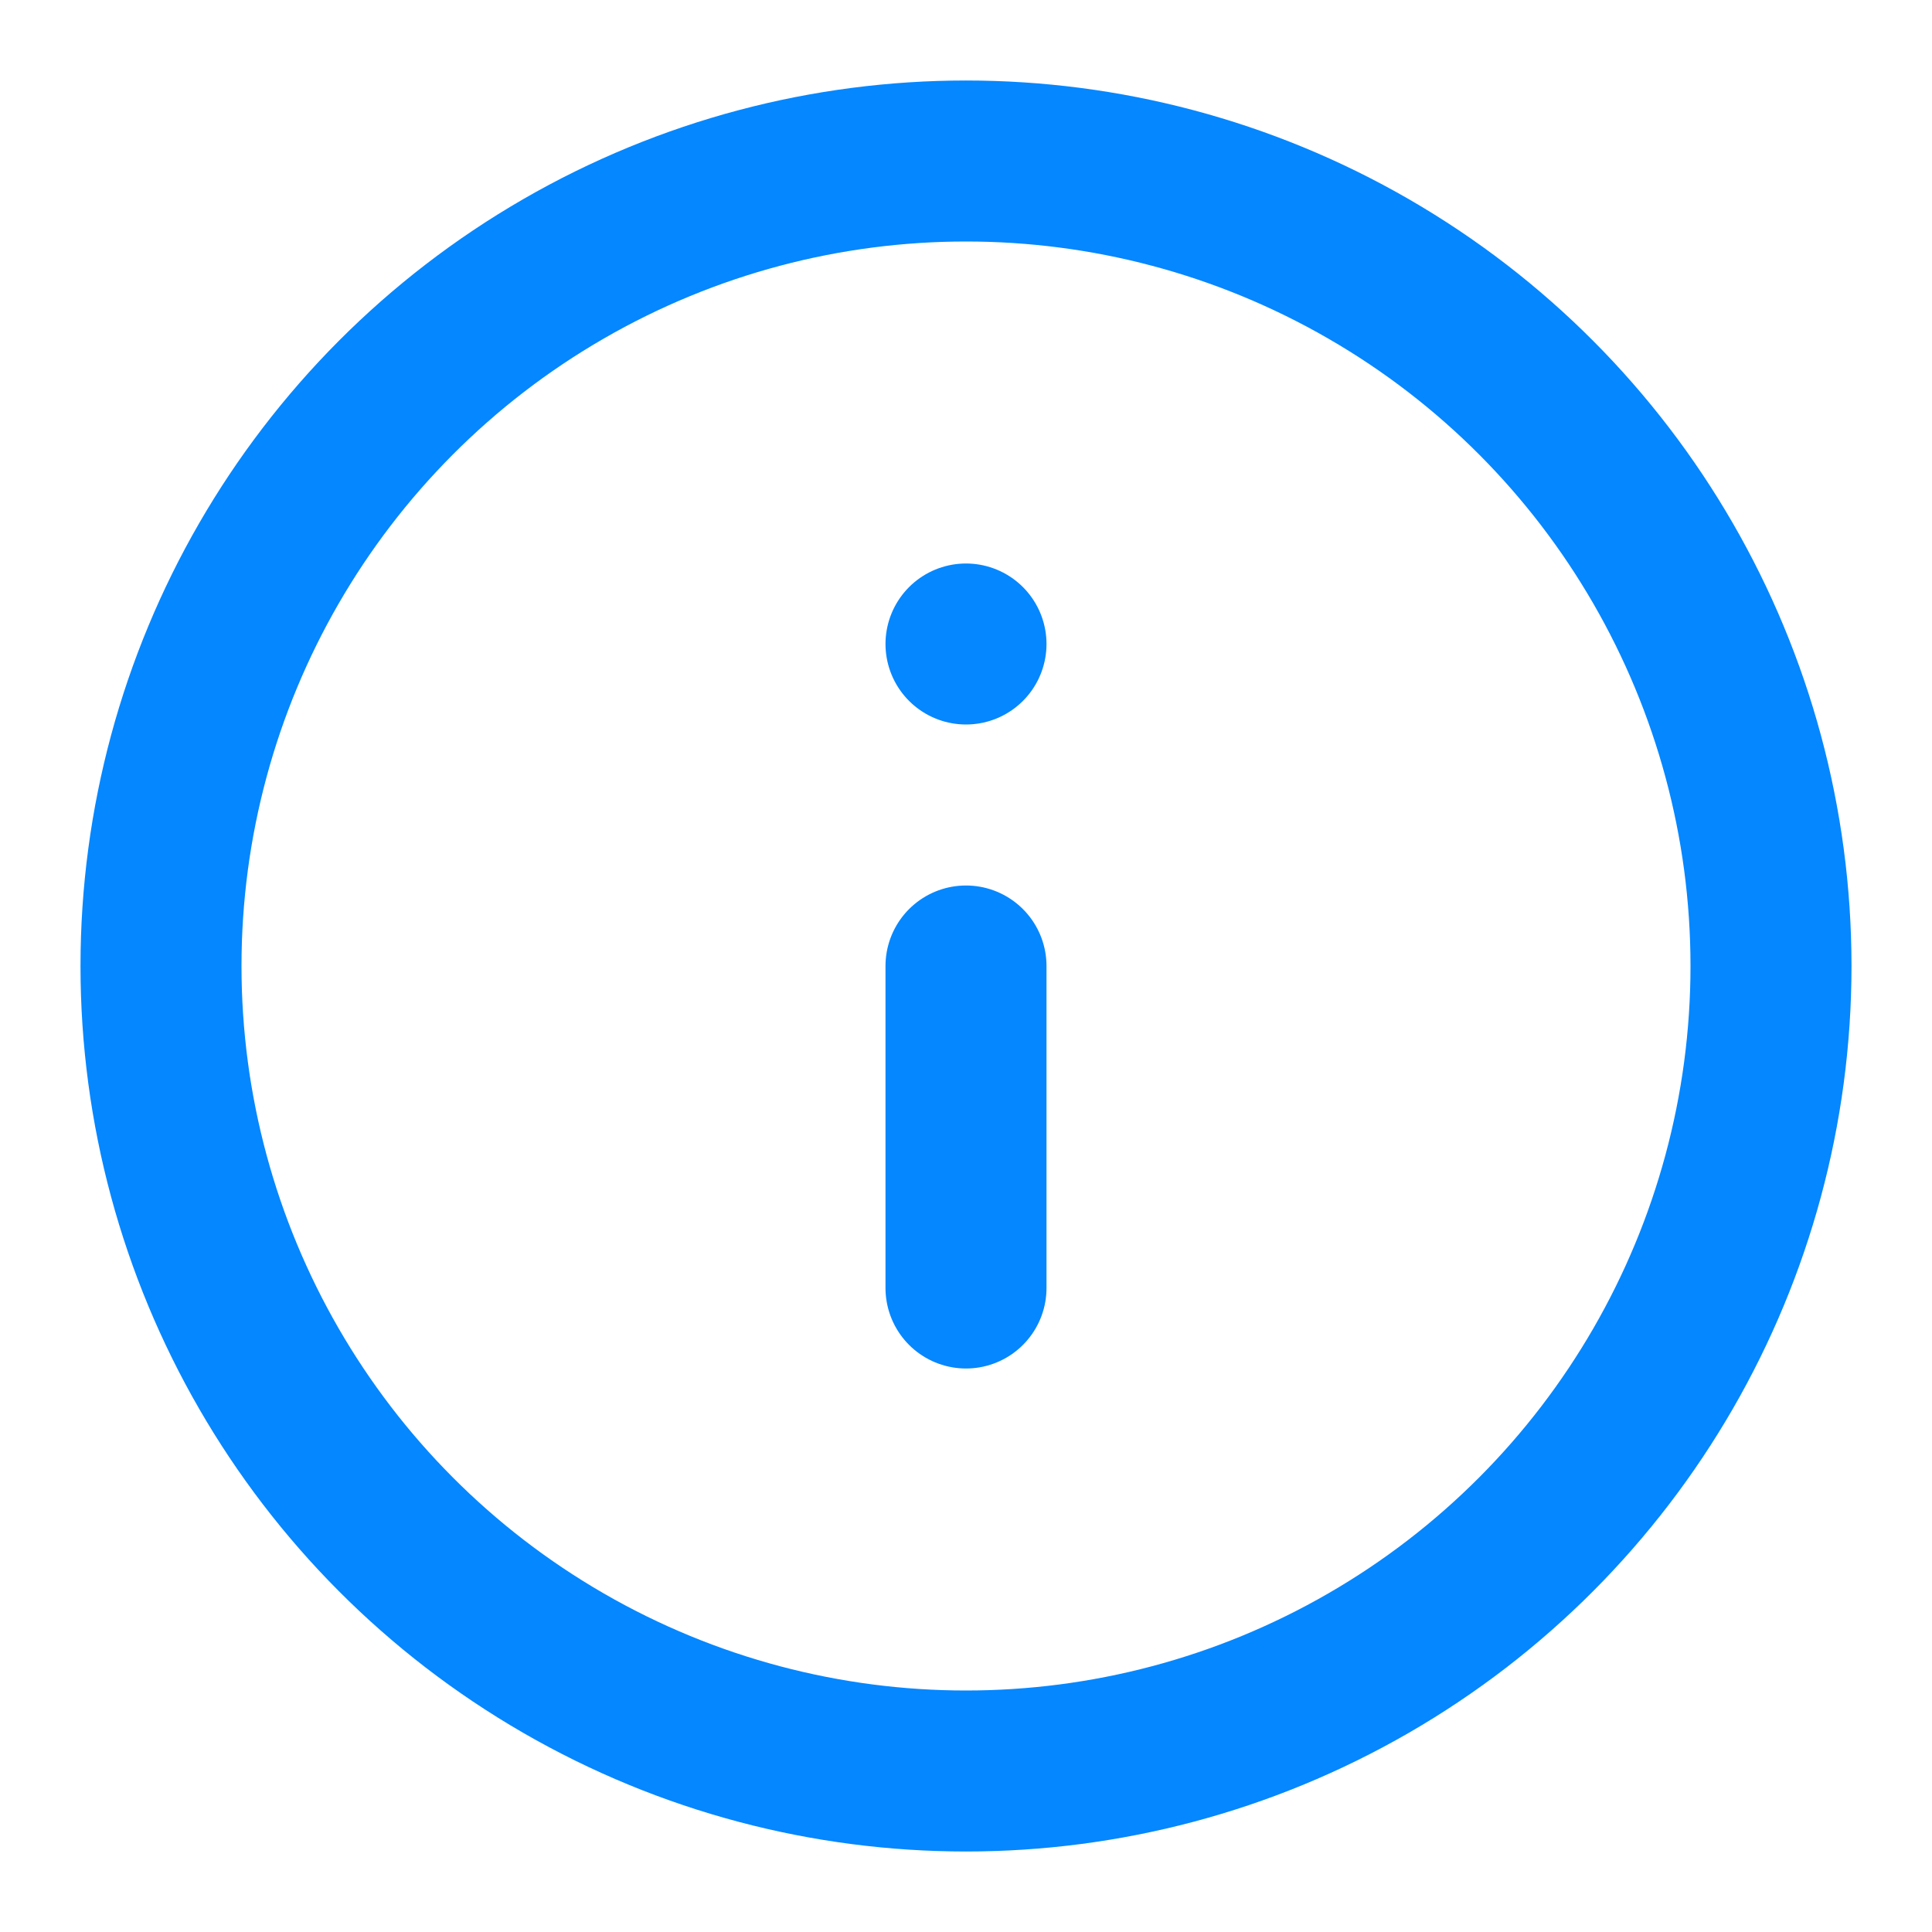<?xml version="1.0" encoding="UTF-8" standalone="no"?>
<svg
   xmlns:dc="http://purl.org/dc/elements/1.1/"
   xmlns:cc="http://creativecommons.org/ns#"
   xmlns:rdf="http://www.w3.org/1999/02/22-rdf-syntax-ns#"
   xmlns:svg="http://www.w3.org/2000/svg"
   xmlns="http://www.w3.org/2000/svg"
   xmlns:sodipodi="http://sodipodi.sourceforge.net/DTD/sodipodi-0.dtd"
   xmlns:inkscape="http://www.inkscape.org/namespaces/inkscape"
   viewBox="0 0 24 24"
   fill="none"
   stroke="currentColor"
   stroke-width="2"
   stroke-linecap="round"
   stroke-linejoin="round"
   class="feather feather-info"
   version="1.1"
   id="svg8"
   sodipodi:docname="circle-info_b.svg"
   inkscape:version="1.0.1 (3bc2e813f5, 2020-09-07)">
  <defs
     id="defs12" />
  <sodipodi:namedview
     pagecolor="#ffffff"
     bordercolor="#666666"
     borderopacity="1"
     objecttolerance="10"
     gridtolerance="10"
     guidetolerance="10"
     inkscape:pageopacity="0"
     inkscape:pageshadow="2"
     inkscape:window-width="640"
     inkscape:window-height="480"
     id="namedview10"
     showgrid="false"
     inkscape:zoom="35.416667"
     inkscape:cx="12"
     inkscape:cy="12"
     inkscape:current-layer="svg8" />
  <circle
     cx="12"
     cy="12"
     r="10"
     id="circle2"
     style="fill:none;fill-opacity:1;stroke:#0487ff;stroke-opacity:1" />
  <line
     x1="12"
     y1="16"
     x2="12"
     y2="12"
     id="line4"
     style="stroke:#0487ff;stroke-opacity:1" />
  <line
     x1="12"
     y1="8"
     x2="12"
     y2="8"
     id="line6"
     style="stroke:#0487ff;stroke-opacity:1" />
</svg>
